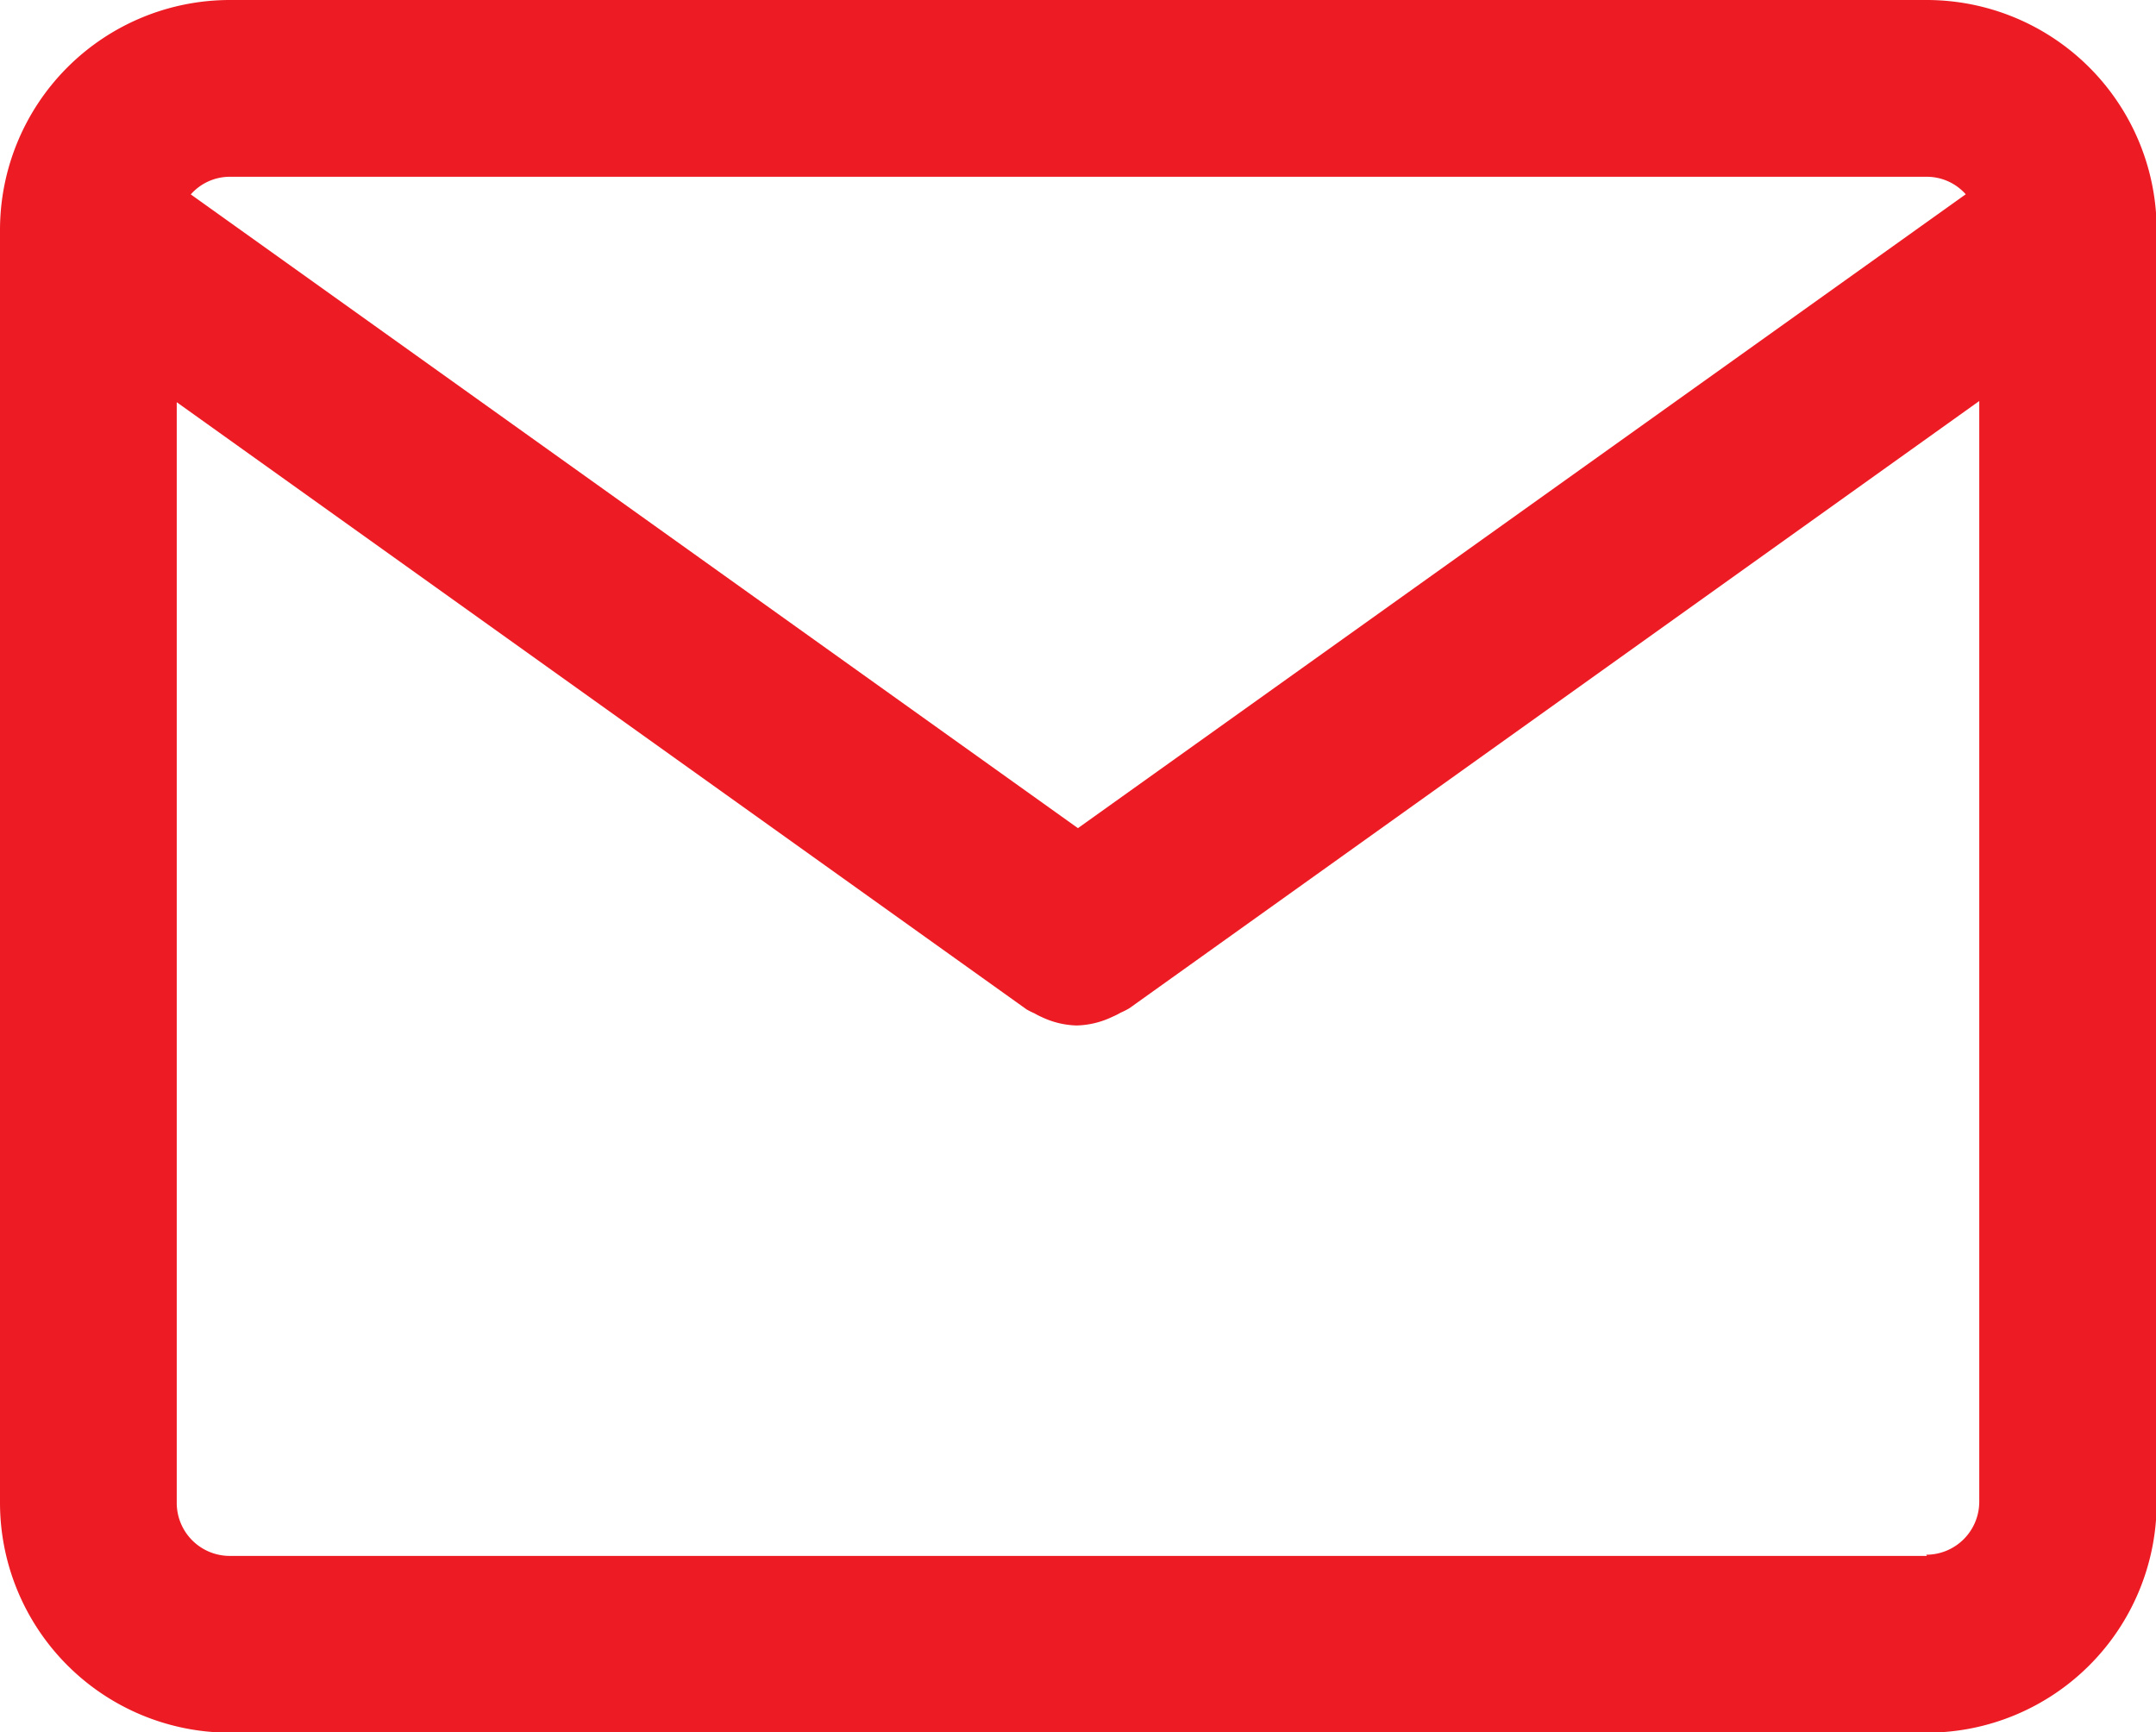 <svg xmlns="http://www.w3.org/2000/svg" width="16.261" height="13.062" viewBox="0 0 16.261 13.062">
  <path id="envelope-svgrepo-com" d="M15.278,3.75H2.483A1.735,1.735,0,0,0,.75,5.483v9.6a1.735,1.735,0,0,0,1.733,1.733h12.8a1.734,1.734,0,0,0,1.733-1.733v-9.6A1.735,1.735,0,0,0,15.278,3.75ZM2.483,5.083h12.8a.393.393,0,0,1,.293.132h0L8.88,9.995,2.189,5.216a.393.393,0,0,1,.293-.133h0Zm12.8,10.4H2.483a.4.4,0,0,1-.4-.4v-8.3l6.41,4.579a.579.579,0,0,0,.058.029l0,0a.567.567,0,0,0,.057.029l0,0a.651.651,0,0,0,.263.063h0a.66.66,0,0,0,.268-.065l0,0a.6.6,0,0,0,.064-.032l0,0a.558.558,0,0,0,.065-.033l0,0,6.41-4.579v8.3a.4.4,0,0,1-.4.4h0Z" transform="translate(-0.75 -3.75)" fill="#ed1c24"/>
</svg>
